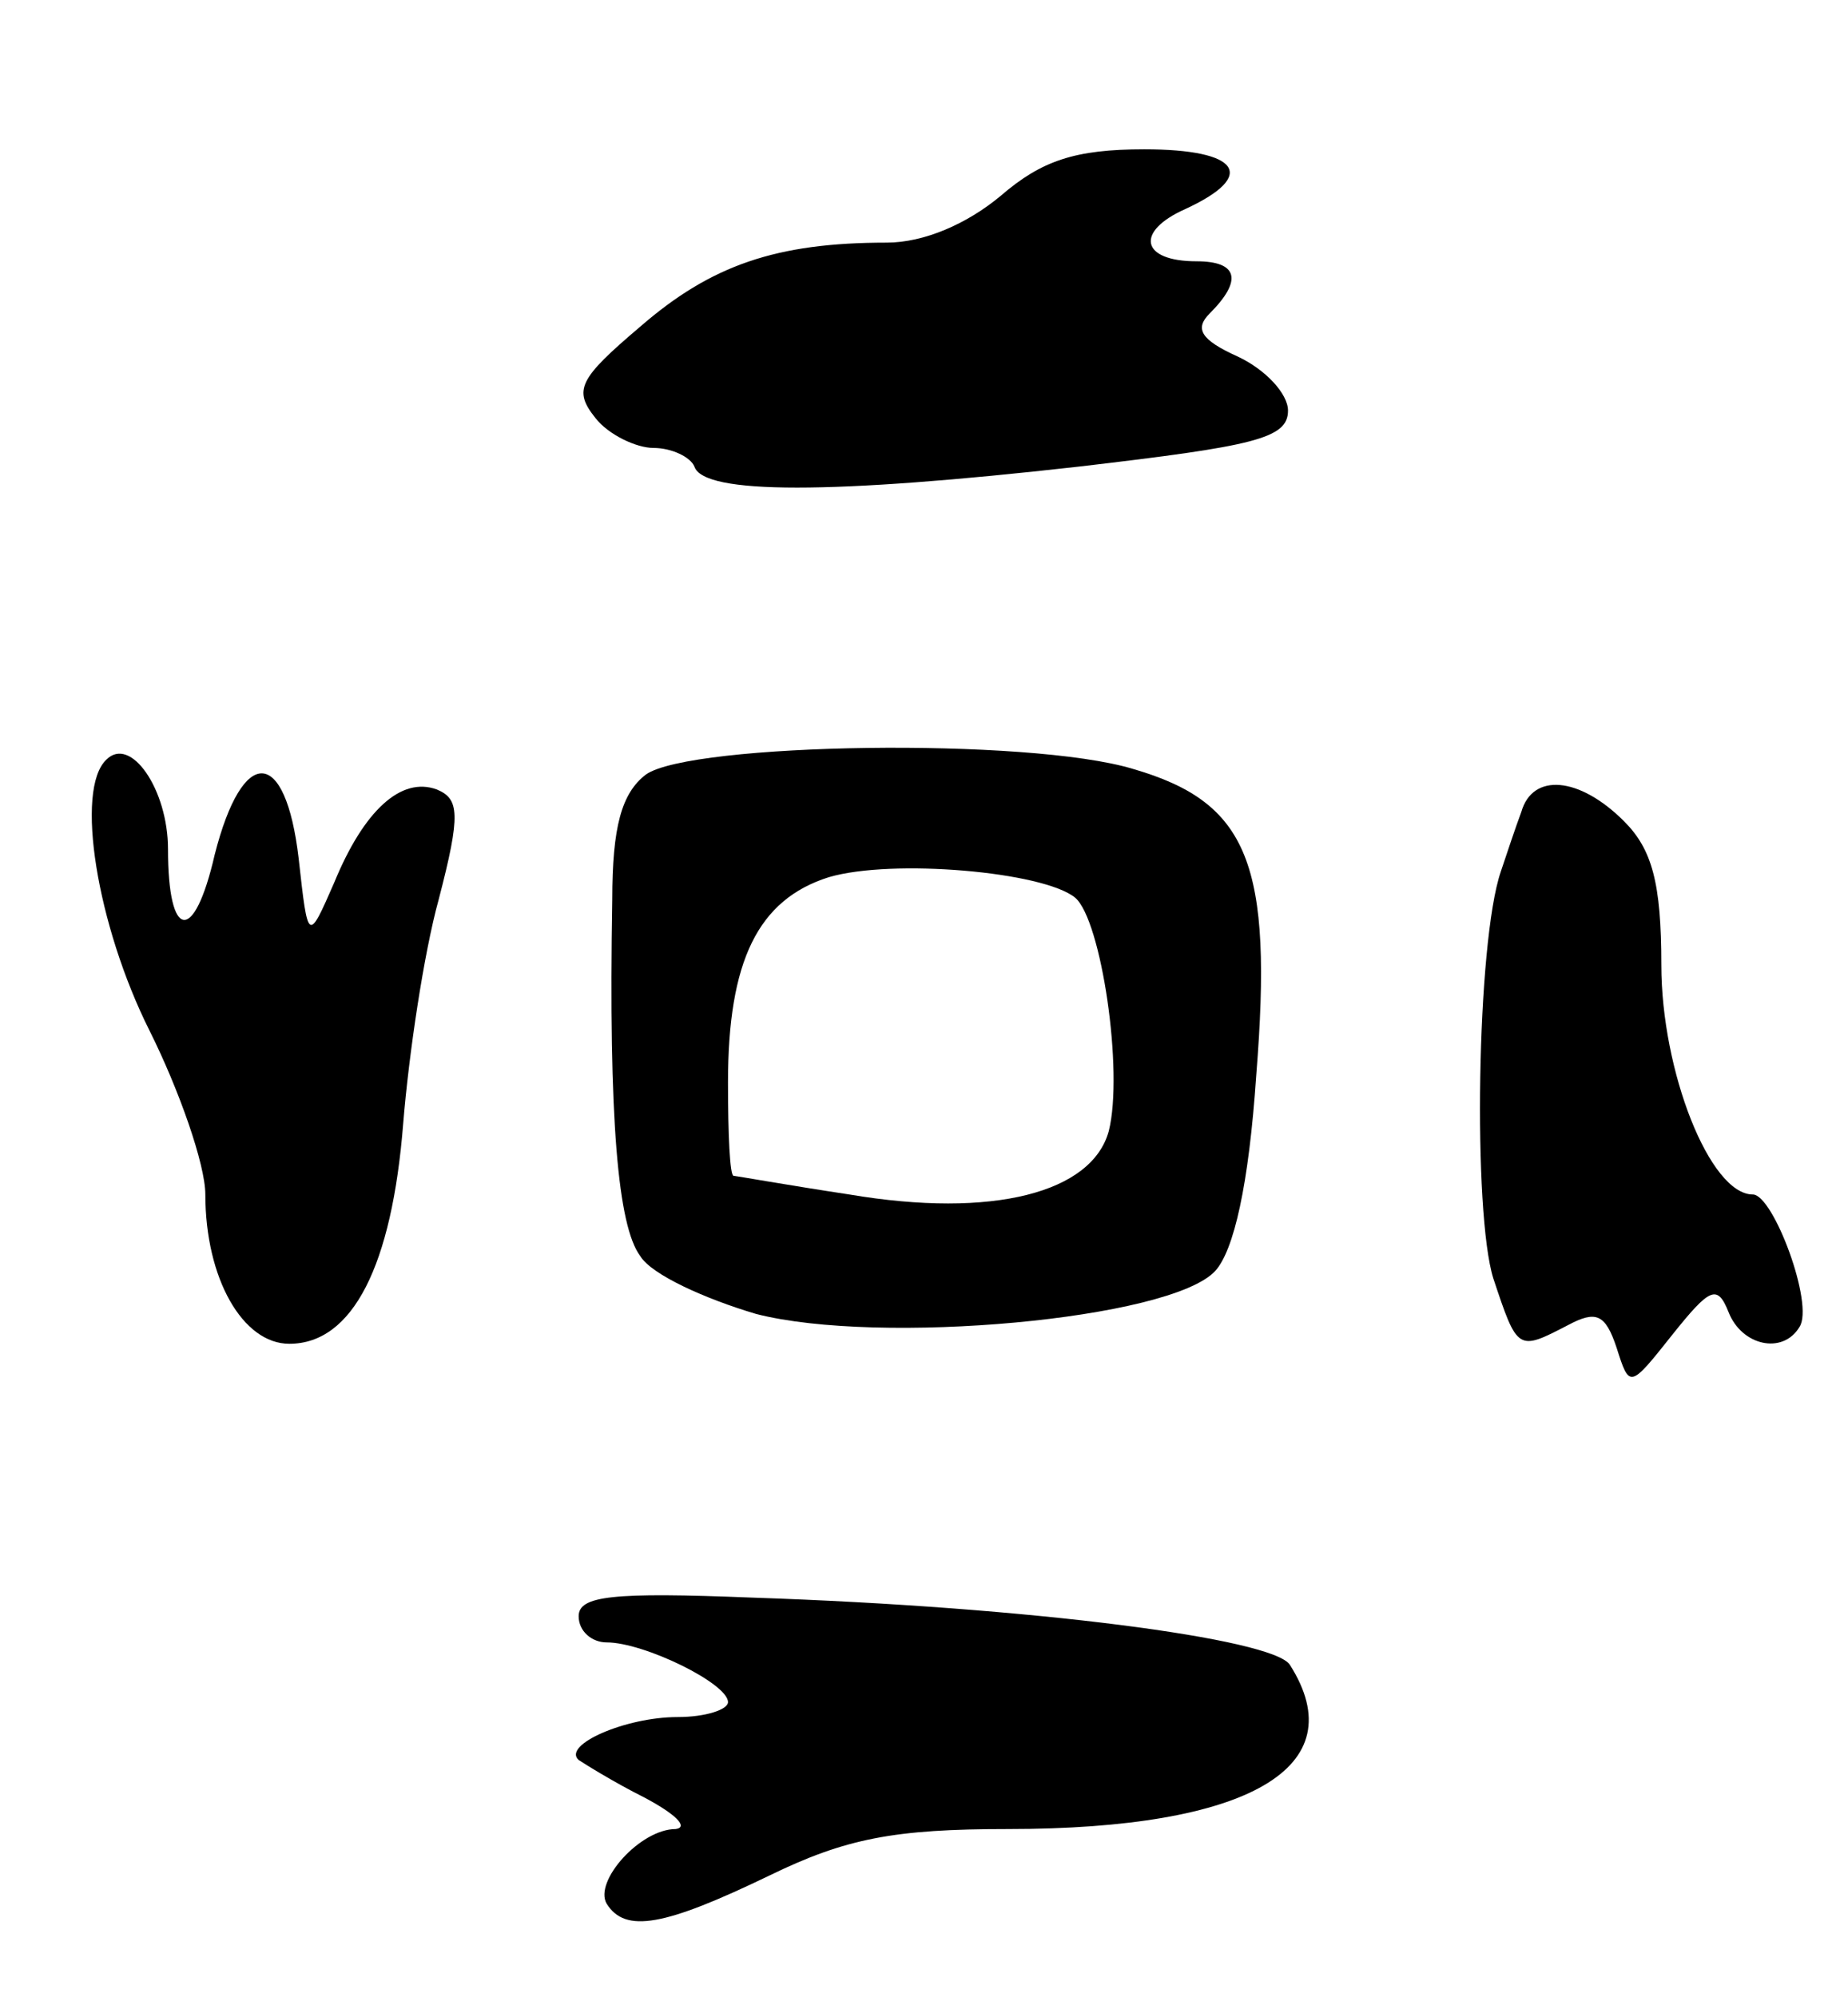<svg version="1.0" xmlns="http://www.w3.org/2000/svg" width="99" height="107" viewBox="0 0 99 107" ><g transform="translate(0,107) scale(0.1,-0.1)" ><path d="M536 965 c-18 -15 -41 -25 -61 -25 -59 0 -94 -12 -132 -45 -33 -28 -36 -34 -24 -49 7 -9 22 -16 31 -16 10 0 20 -5 22 -10 5 -15 73 -15 206 0 94 11 112 15 112 30 0 9 -12 22 -27 29 -20 9 -23 15 -15 23 18 18 15 28 -7 28 -30 0 -33 16 -6 28 39 18 29 32 -22 32 -37 0 -55 -6 -77 -25z"/><path d="M57 663 c-17 -16 -5 -89 23 -145 16 -32 30 -72 30 -88 0 -45 20 -80 45 -80 34 0 55 42 61 118 3 37 11 91 19 120 12 46 11 54 -1 59 -19 7 -39 -11 -55 -50 -14 -32 -14 -32 -19 13 -7 60 -30 61 -45 2 -11 -48 -25 -46 -25 3 0 32 -20 61 -33 48z"/><path d="M346 655 c-13 -10 -18 -28 -18 -67 -2 -118 3 -175 15 -191 6 -10 35 -23 62 -31 66 -17 222 -3 246 23 10 11 18 46 22 105 9 113 -4 146 -66 164 -56 17 -237 14 -261 -3z m230 -66 c14 -12 26 -93 18 -125 -9 -33 -62 -47 -139 -34 -33 5 -61 10 -62 10 -2 0 -3 22 -3 50 0 65 16 98 54 110 34 10 115 3 132 -11z"/><path d="M815 635 c-3 -8 -8 -23 -11 -32 -13 -38 -15 -183 -4 -218 13 -39 13 -39 40 -25 15 8 20 6 26 -12 7 -22 7 -22 30 7 20 25 24 27 30 12 7 -18 29 -23 38 -8 8 12 -14 71 -25 71 -23 0 -49 66 -49 123 0 44 -5 62 -20 77 -24 24 -49 26 -55 5z"/><path d="M310 204 c0 -8 7 -14 15 -14 20 0 65 -22 65 -32 0 -4 -12 -8 -27 -8 -28 0 -62 -15 -53 -23 3 -2 19 -12 35 -20 17 -9 24 -16 17 -17 -19 0 -44 -28 -37 -40 10 -16 31 -12 87 15 41 20 67 25 128 25 129 0 186 33 151 88 -9 14 -138 31 -288 36 -75 3 -93 1 -93 -10z"/></g></svg> 
